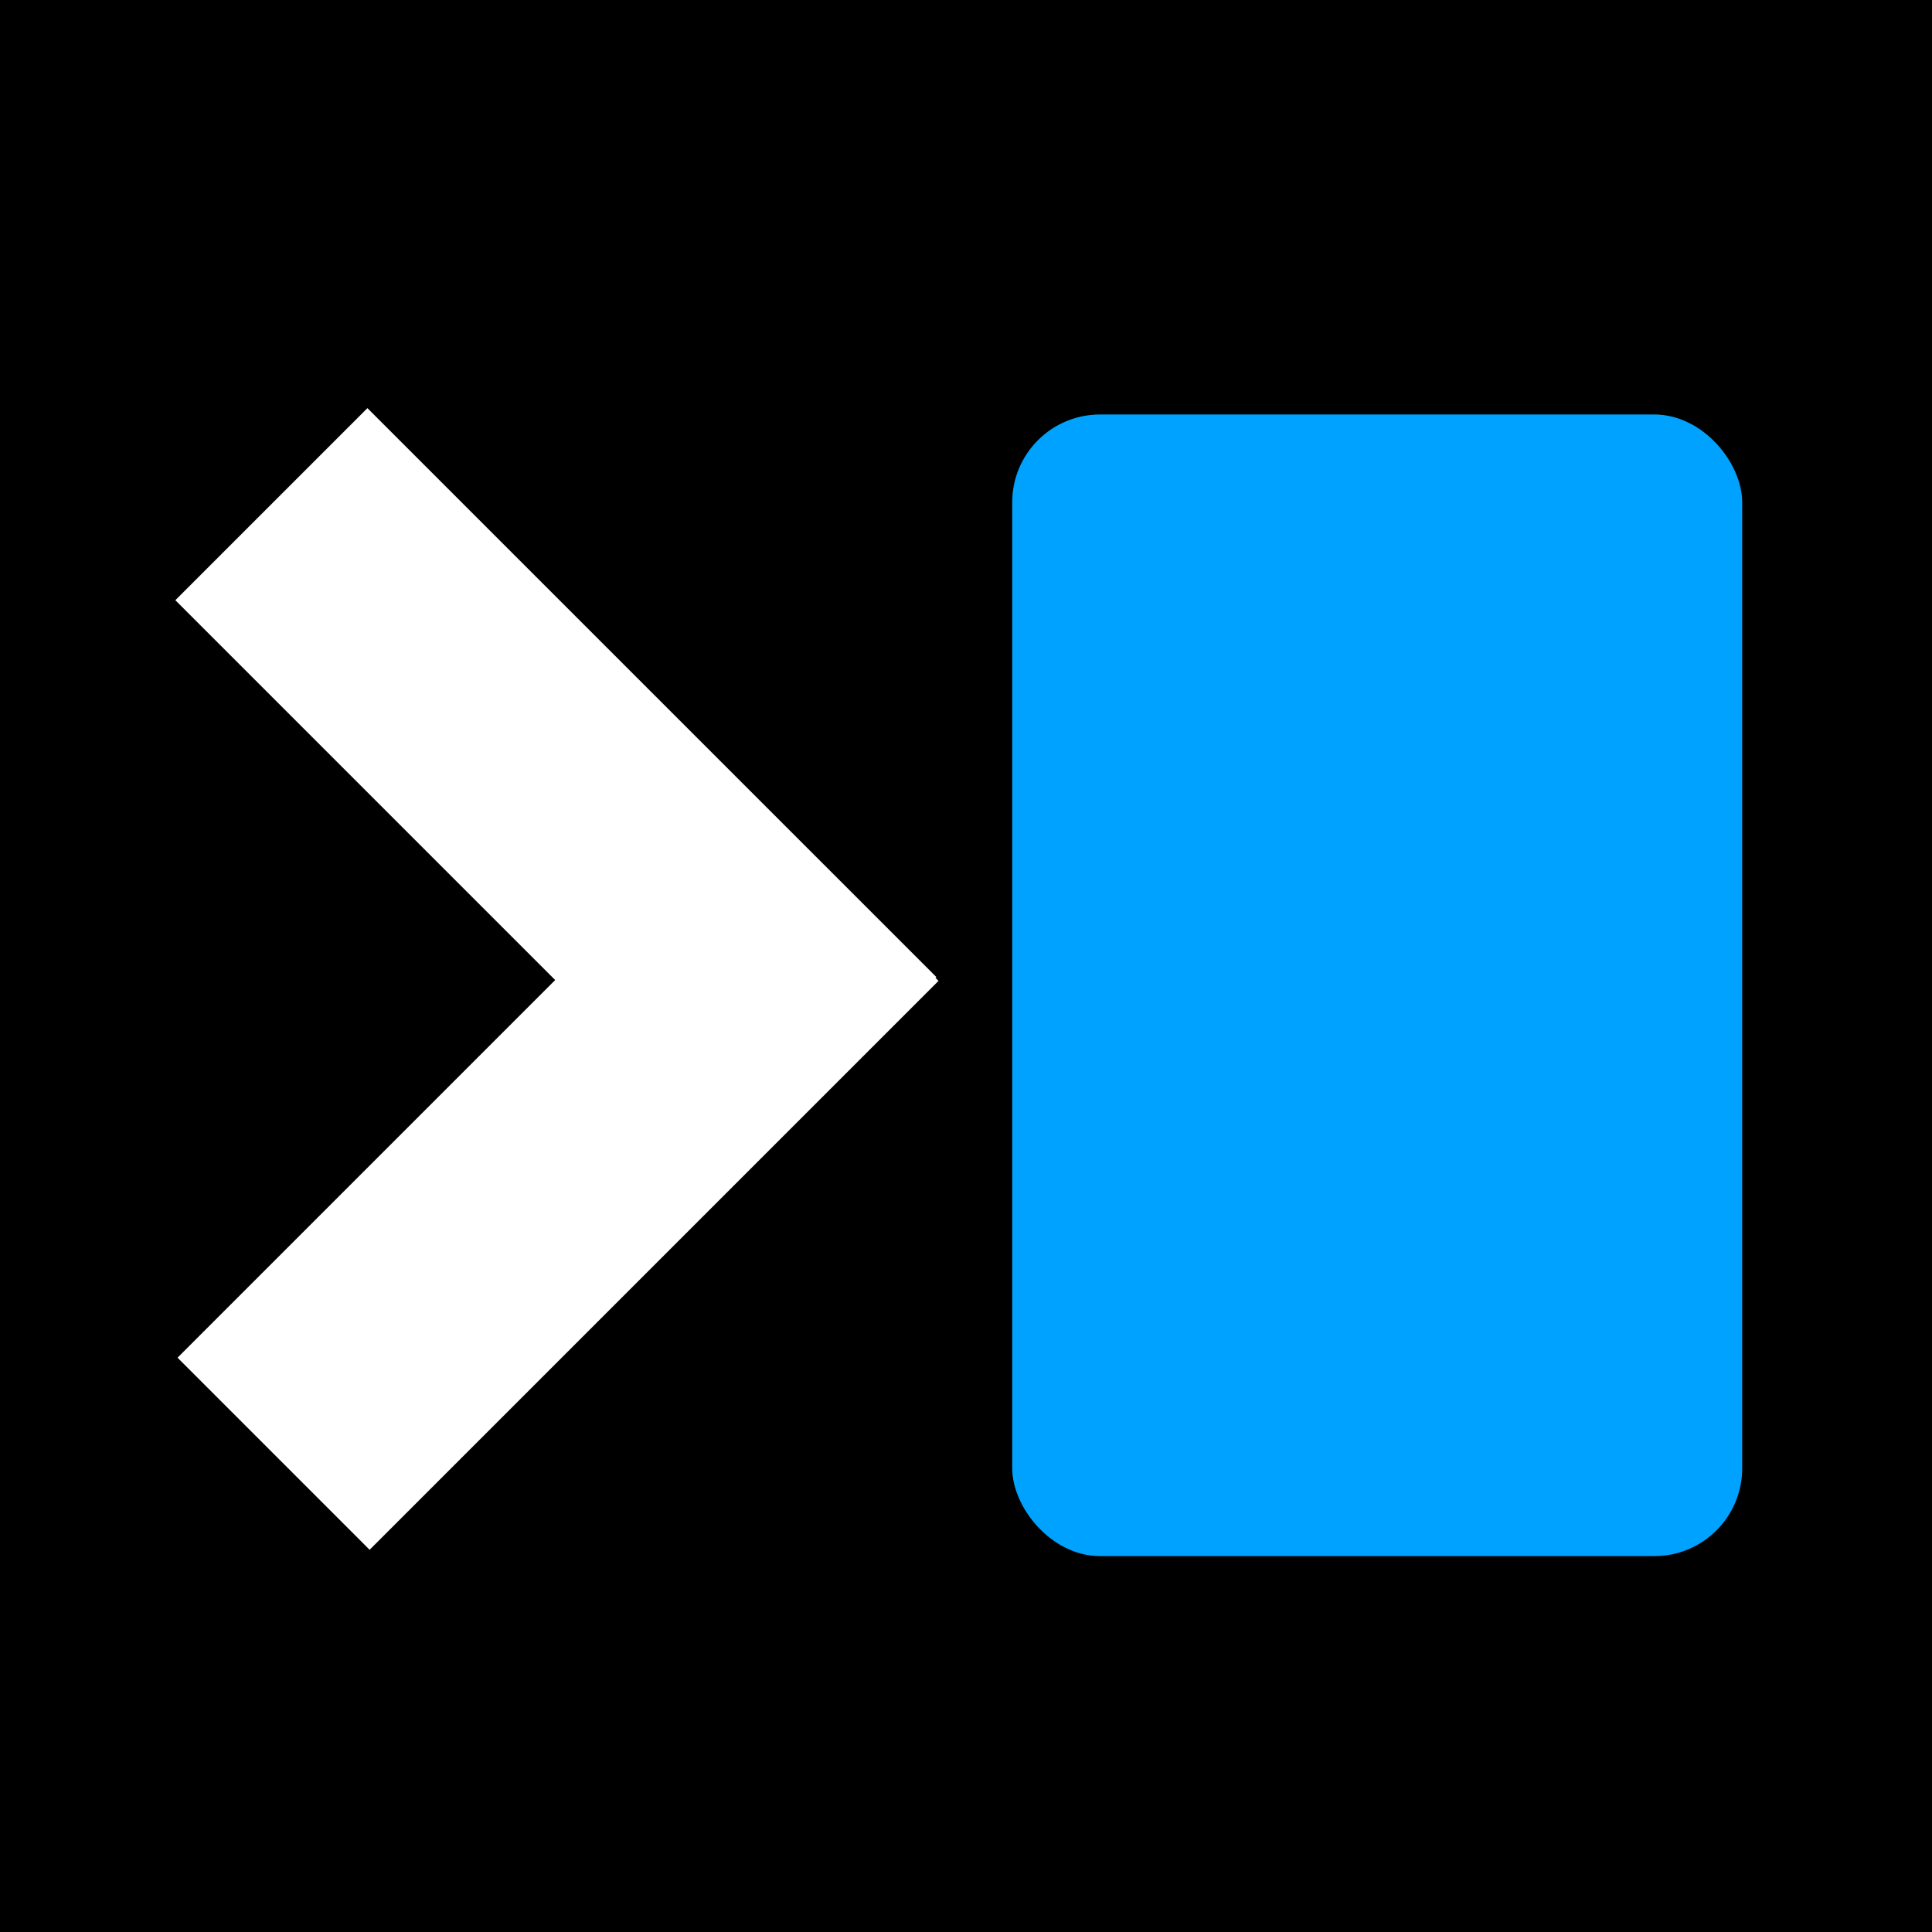 <?xml version="1.0" encoding="utf-8"?>
<svg xmlns="http://www.w3.org/2000/svg" viewBox="0 0 110 110">
  <rect x="0" y="0" width="110" height="110" fill="#333333" stroke="none"/>
  <rect style="stroke: rgb(255, 255, 255); paint-order: stroke; stroke-width: 0px;" x="0" y="0" width="110" height="110" rx="0" ry="0"/>
  <rect style="stroke: rgb(0, 0, 0); fill: rgb(0, 162, 255); stroke-linejoin: round; paint-order: fill; stroke-width: 0px; stroke-linecap: round;" x="57.631" y="23.599" width="41.562" height="65" rx="5" ry="5"/>
  <path d="M 20.919 23.238 L 53.311 55.628 L 53.264 55.675 L 53.436 55.846 L 21.044 88.238 L 10.109 77.301 L 31.61 55.8 L 9.984 34.173 L 20.919 23.238 Z" style="stroke: rgb(0, 0, 0); fill: rgb(255, 255, 255); stroke-width: 0px;"/>
</svg>